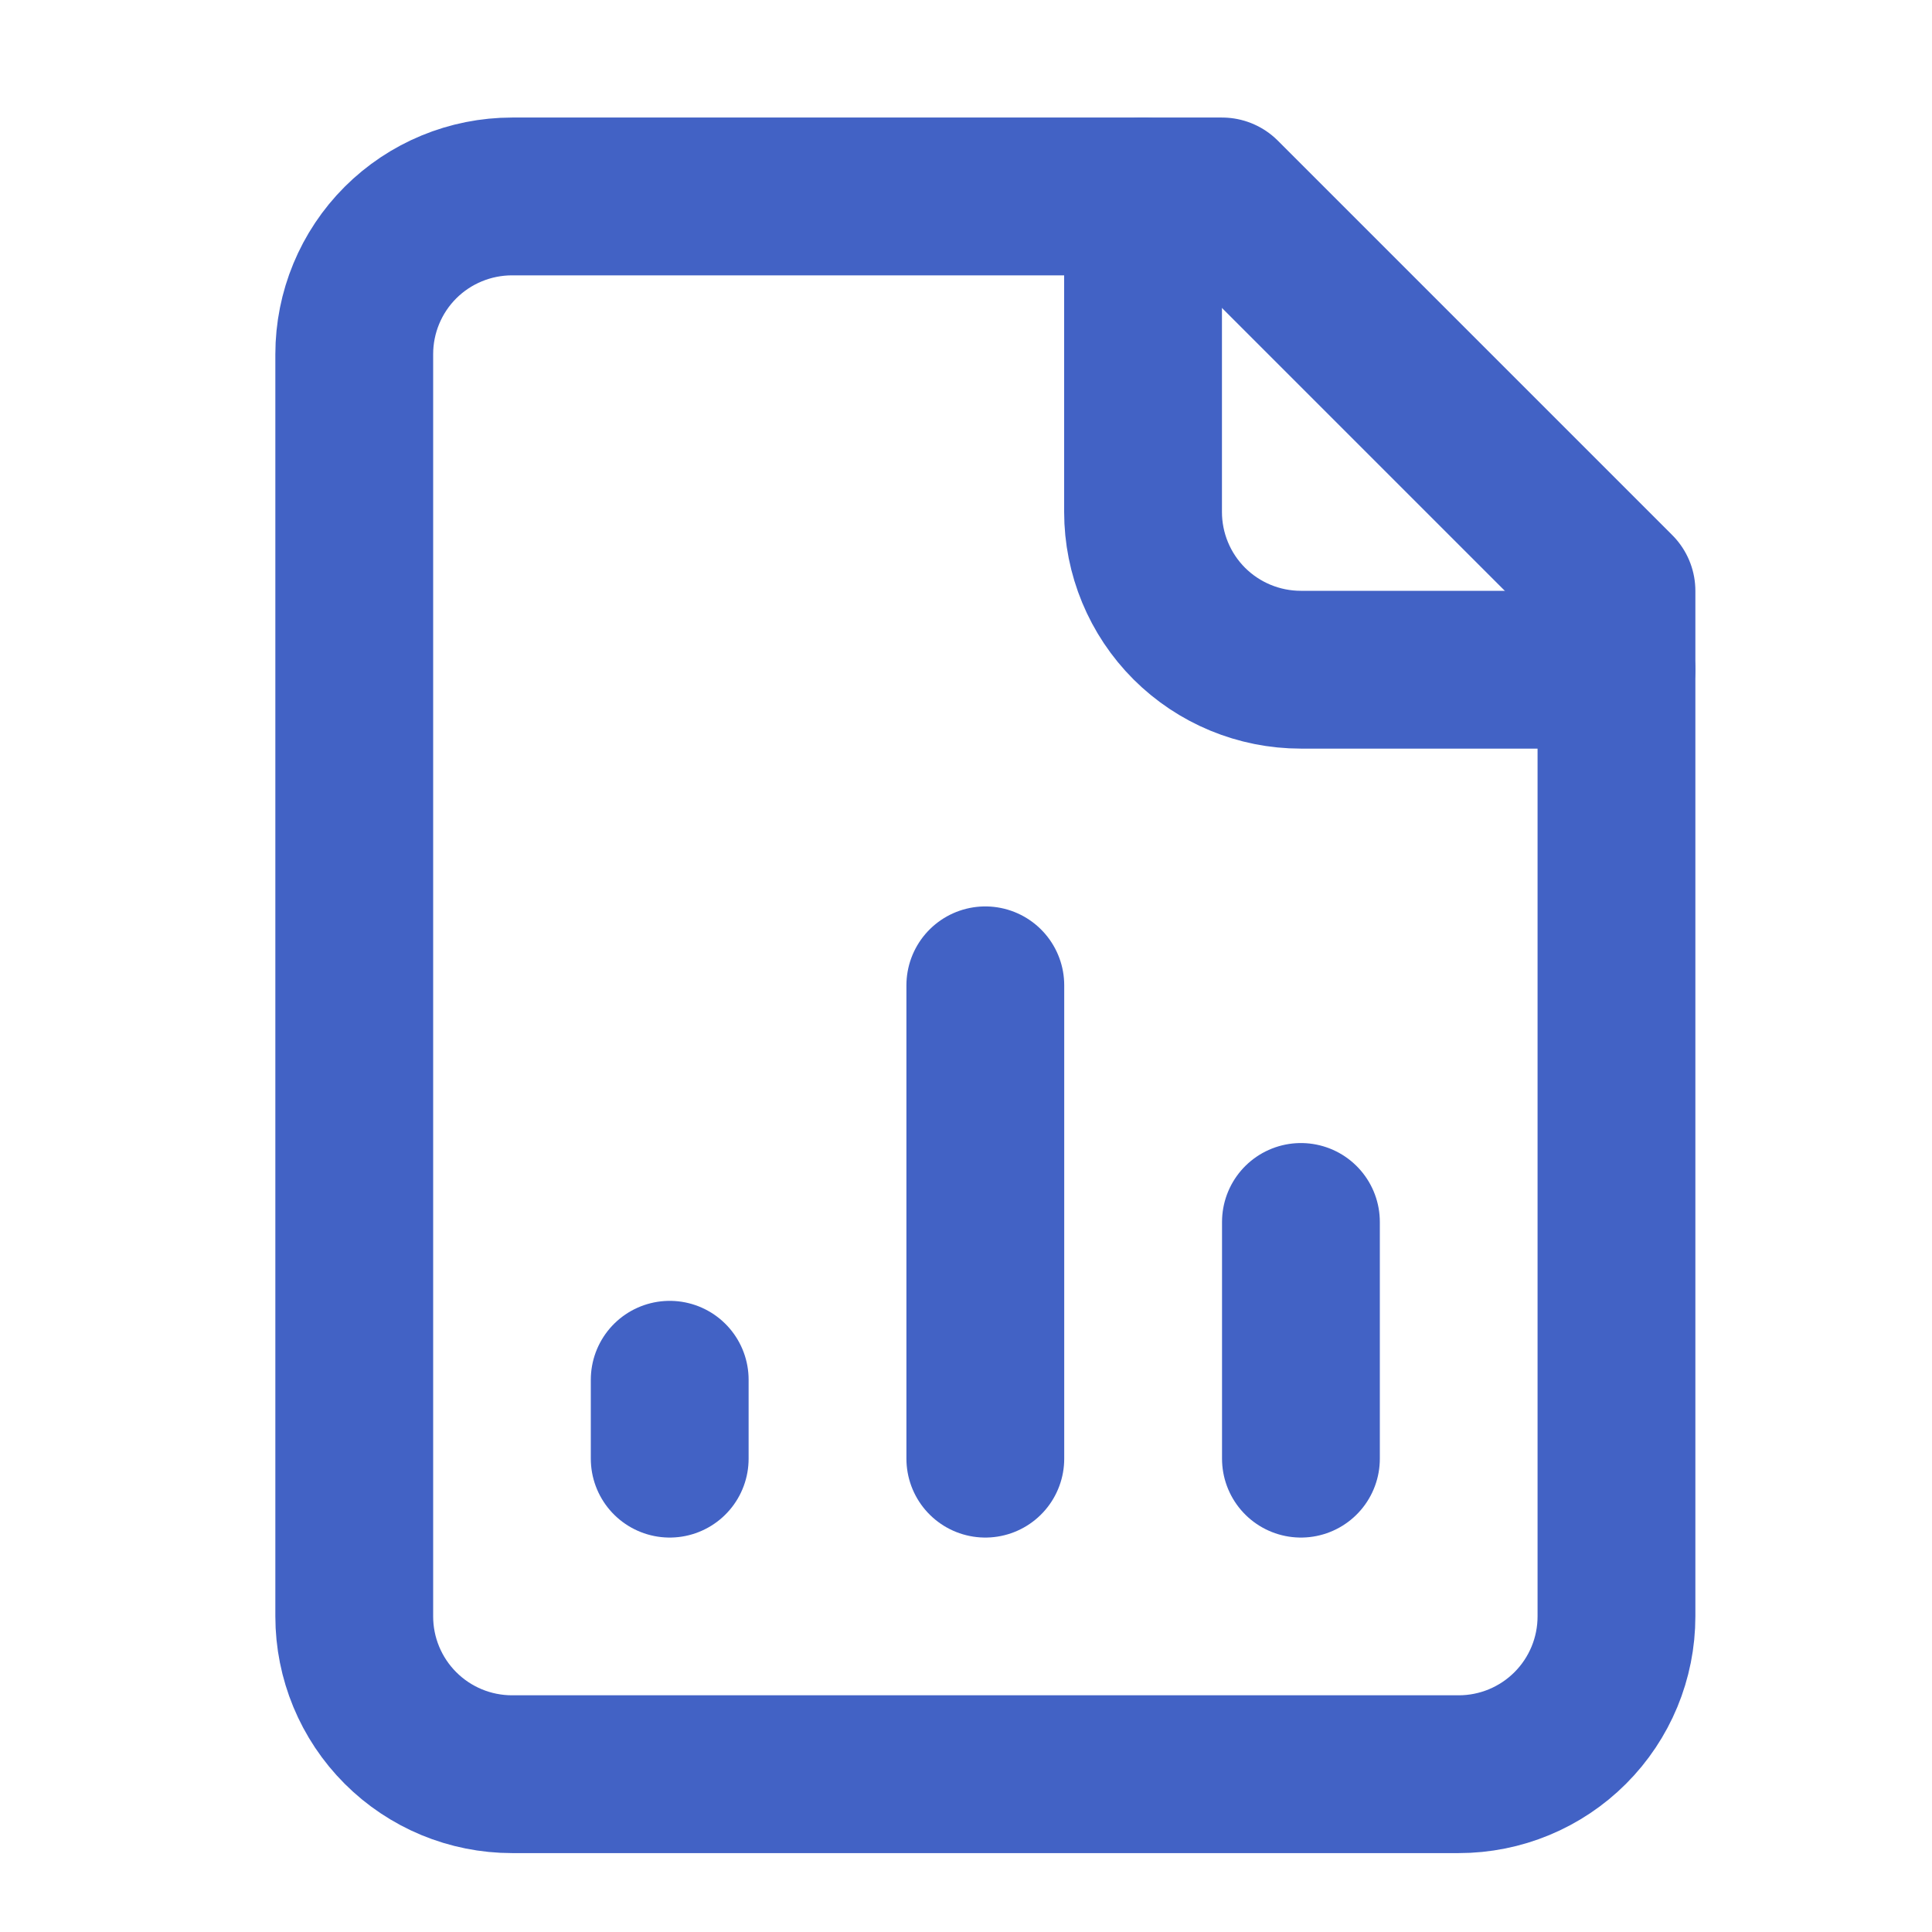 <svg width="25" height="25" viewBox="0 0 25 25" fill="none" xmlns="http://www.w3.org/2000/svg">
<path d="M15.813 2.542H6.626C6.084 2.542 5.565 2.757 5.182 3.139C4.799 3.522 4.584 4.042 4.584 4.583V20.916C4.584 21.458 4.799 21.977 5.182 22.36C5.565 22.743 6.084 22.958 6.626 22.958H18.876C19.417 22.958 19.936 22.743 20.319 22.36C20.702 21.977 20.917 21.458 20.917 20.916V7.646L15.813 2.542Z" stroke="#4262C5" stroke-width="2.042" stroke-linecap="round" stroke-linejoin="round"/>
<path d="M14.791 2.542V6.625C14.791 7.166 15.006 7.686 15.389 8.069C15.772 8.451 16.291 8.666 16.833 8.666H20.916" stroke="#4262C5" stroke-width="2.042" stroke-linecap="round" stroke-linejoin="round"/>
<path d="M8.666 18.875V17.854" stroke="#4262C5" stroke-width="2.042" stroke-linecap="round" stroke-linejoin="round"/>
<path d="M12.75 18.875V12.75" stroke="#4262C5" stroke-width="2.042" stroke-linecap="round" stroke-linejoin="round"/>
<path d="M16.834 18.875V15.812" stroke="#4262C5" stroke-width="2.042" stroke-linecap="round" stroke-linejoin="round"/>
</svg>
